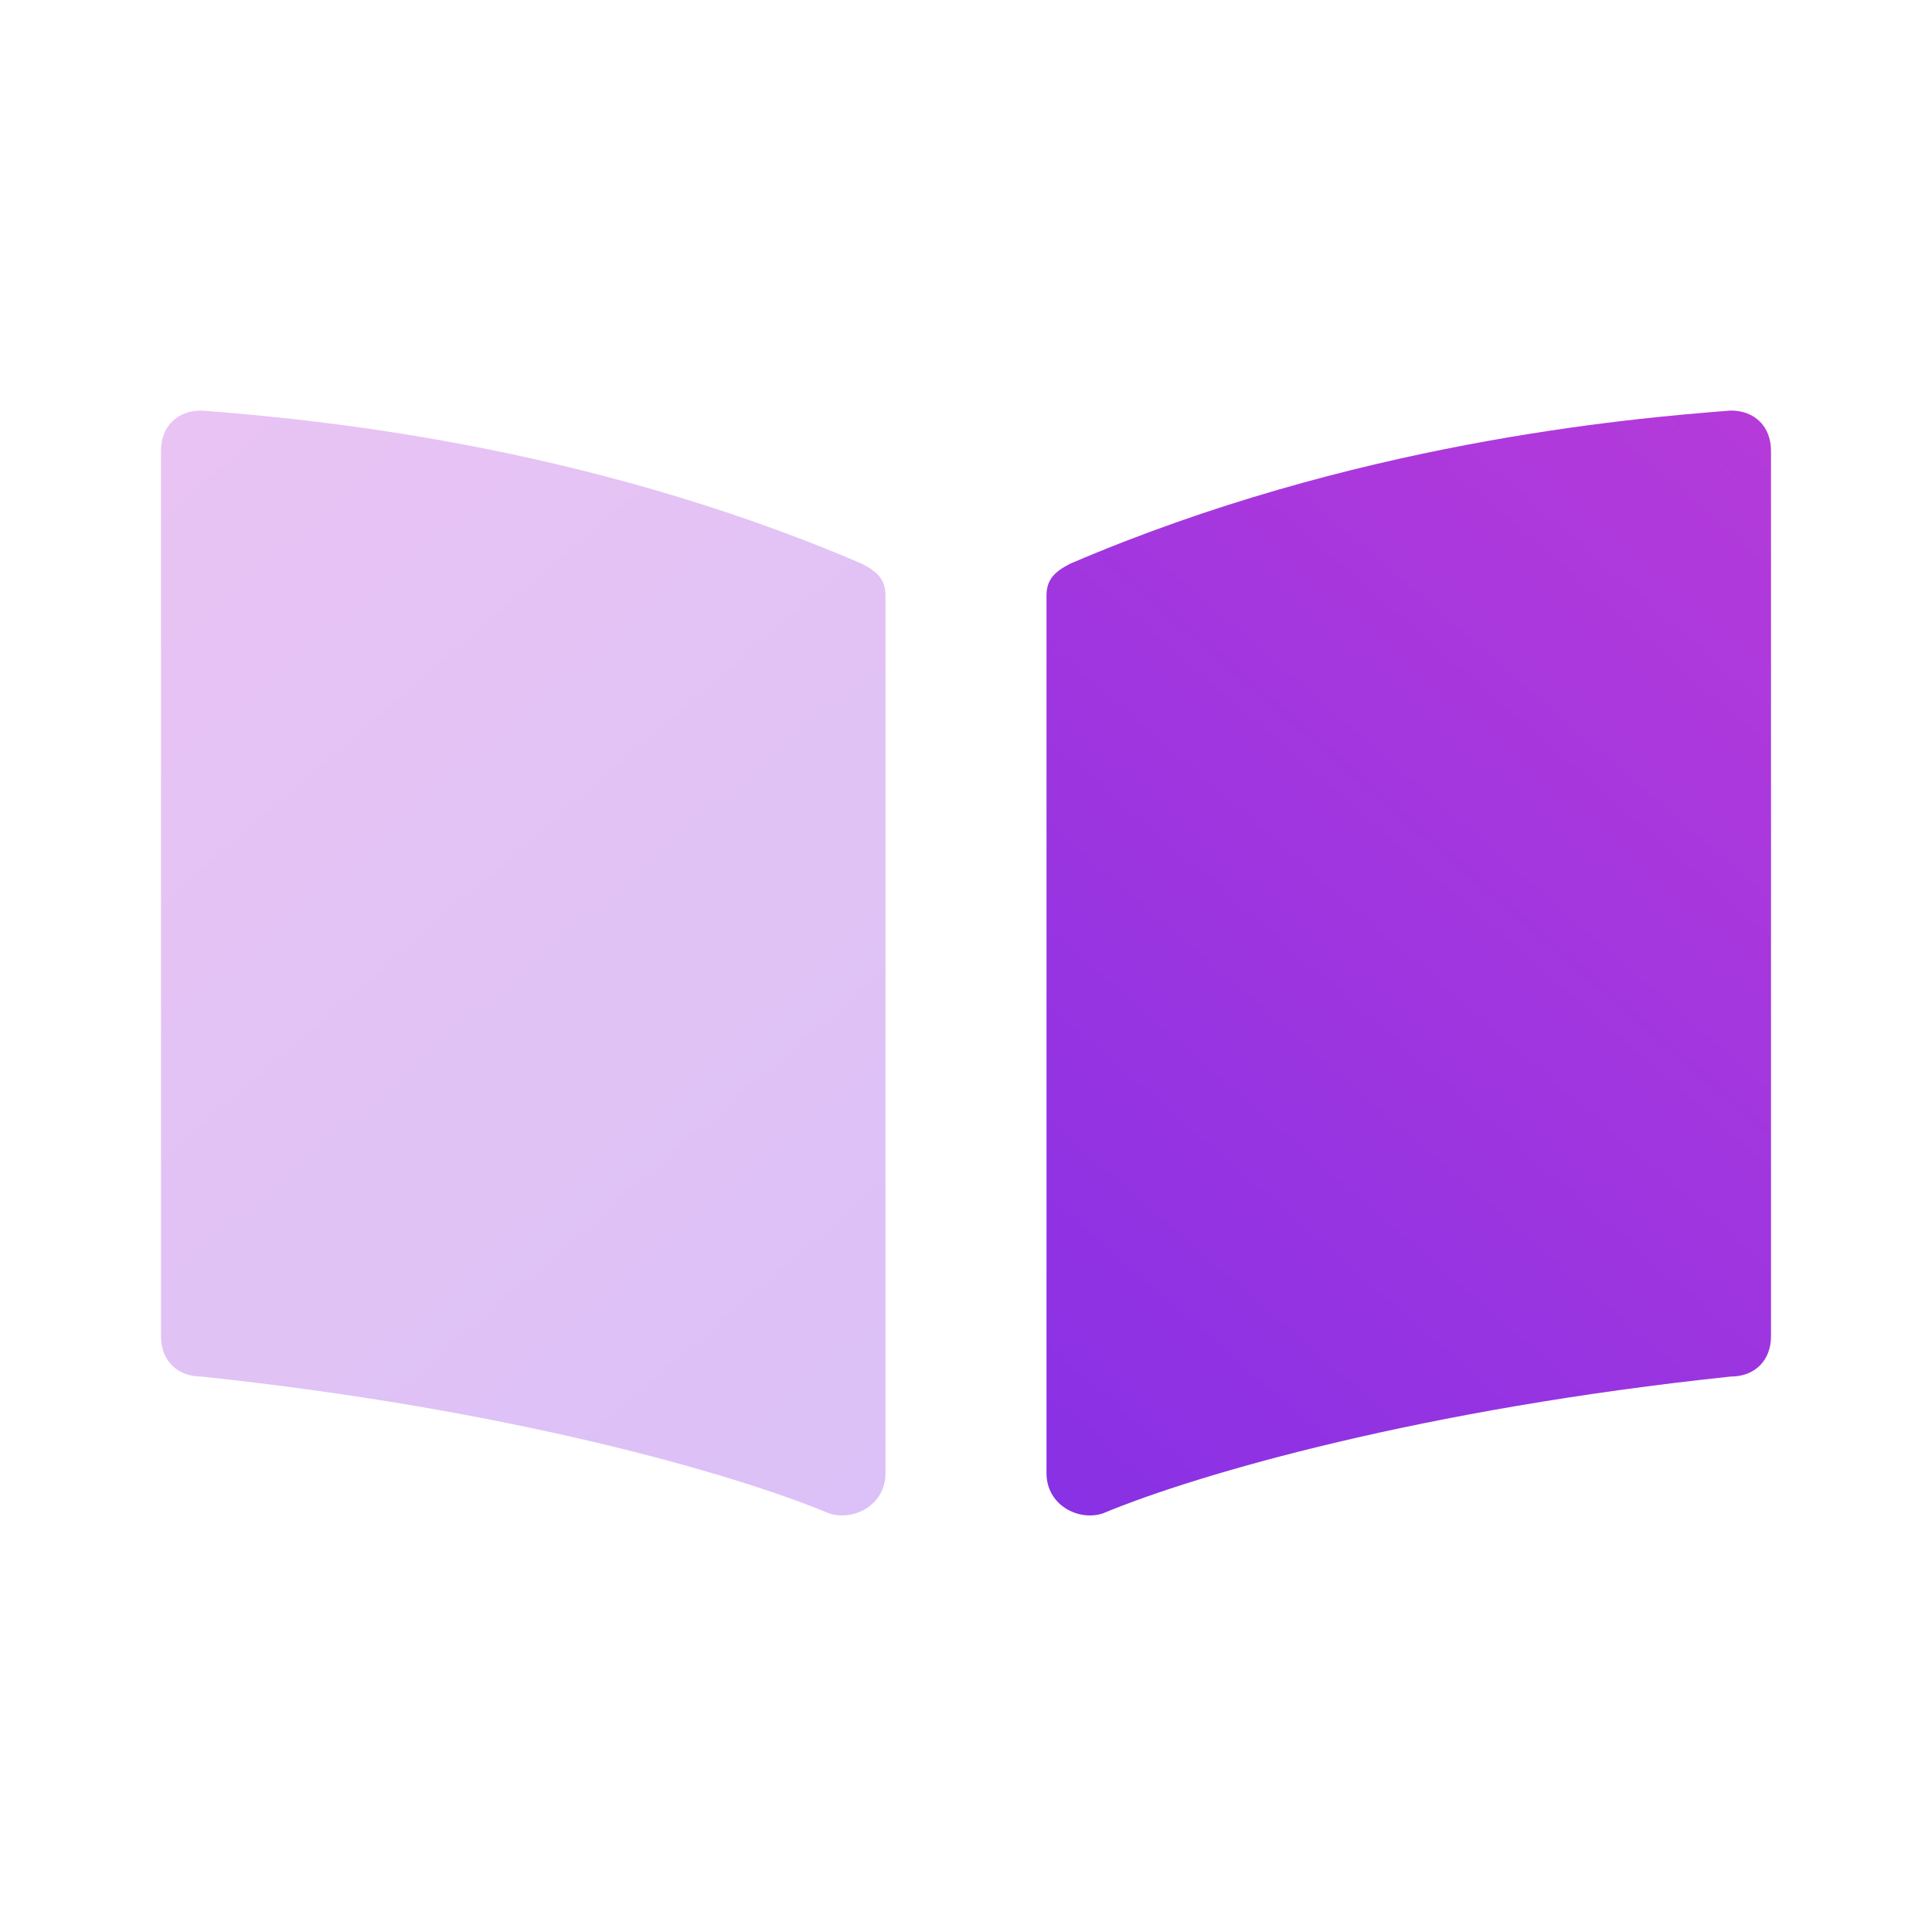 <?xml version="1.0" encoding="utf-8"?>
<!-- Generator: Adobe Illustrator 24.3.0, SVG Export Plug-In . SVG Version: 6.00 Build 0)  -->
<svg version="1.1" id="Слой_1" xmlns="http://www.w3.org/2000/svg" xmlns:xlink="http://www.w3.org/1999/xlink" x="0px" y="0px"
	 viewBox="0 0 24 24" style="enable-background:new 0 0 24 24;" xml:space="preserve">
<style type="text/css">
	.st0{fill-rule:evenodd;clip-rule:evenodd;fill:url(#SVGID_1_);}
	.st1{opacity:0.3;fill-rule:evenodd;clip-rule:evenodd;fill:url(#SVGID_2_);enable-background:new    ;}
</style>
<g>
	
		<linearGradient id="SVGID_1_" gradientUnits="userSpaceOnUse" x1="25.68" y1="1056.613" x2="-3.451" y2="1090.271" gradientTransform="matrix(1 0 0 1 0 -1054)">
		<stop  offset="0" style="stop-color:#C13DD7"/>
		<stop  offset="1" style="stop-color:#4622F5"/>
	</linearGradient>
	<path class="st0" d="M13,18.3c0,0.4,0.4,0.6,0.7,0.5c1.2-0.5,4-1.3,7.8-1.7c0.3,0,0.5-0.2,0.5-0.5c0-1.9,0-9.1,0-11
		c0-0.3-0.2-0.5-0.5-0.5c-1.3,0.1-4.7,0.4-8.2,1.9C13.1,7.1,13,7.2,13,7.4C13,9,13,16,13,18.3z"/>
	
		<linearGradient id="SVGID_2_" gradientUnits="userSpaceOnUse" x1="-1.68" y1="1056.613" x2="27.451" y2="1090.271" gradientTransform="matrix(1 0 0 1 0 -1054)">
		<stop  offset="0" style="stop-color:#C13DD7"/>
		<stop  offset="1" style="stop-color:#4622F5"/>
	</linearGradient>
	<path class="st1" d="M11,18.3c0,0.4-0.4,0.6-0.7,0.5c-1.2-0.5-4-1.3-7.8-1.7c-0.3,0-0.5-0.2-0.5-0.5c0-1.9,0-9.1,0-11
		c0-0.3,0.2-0.5,0.5-0.5C3.8,5.2,7.2,5.5,10.7,7C10.9,7.1,11,7.2,11,7.4C11,9,11,16,11,18.3z"/>
</g>
</svg>
